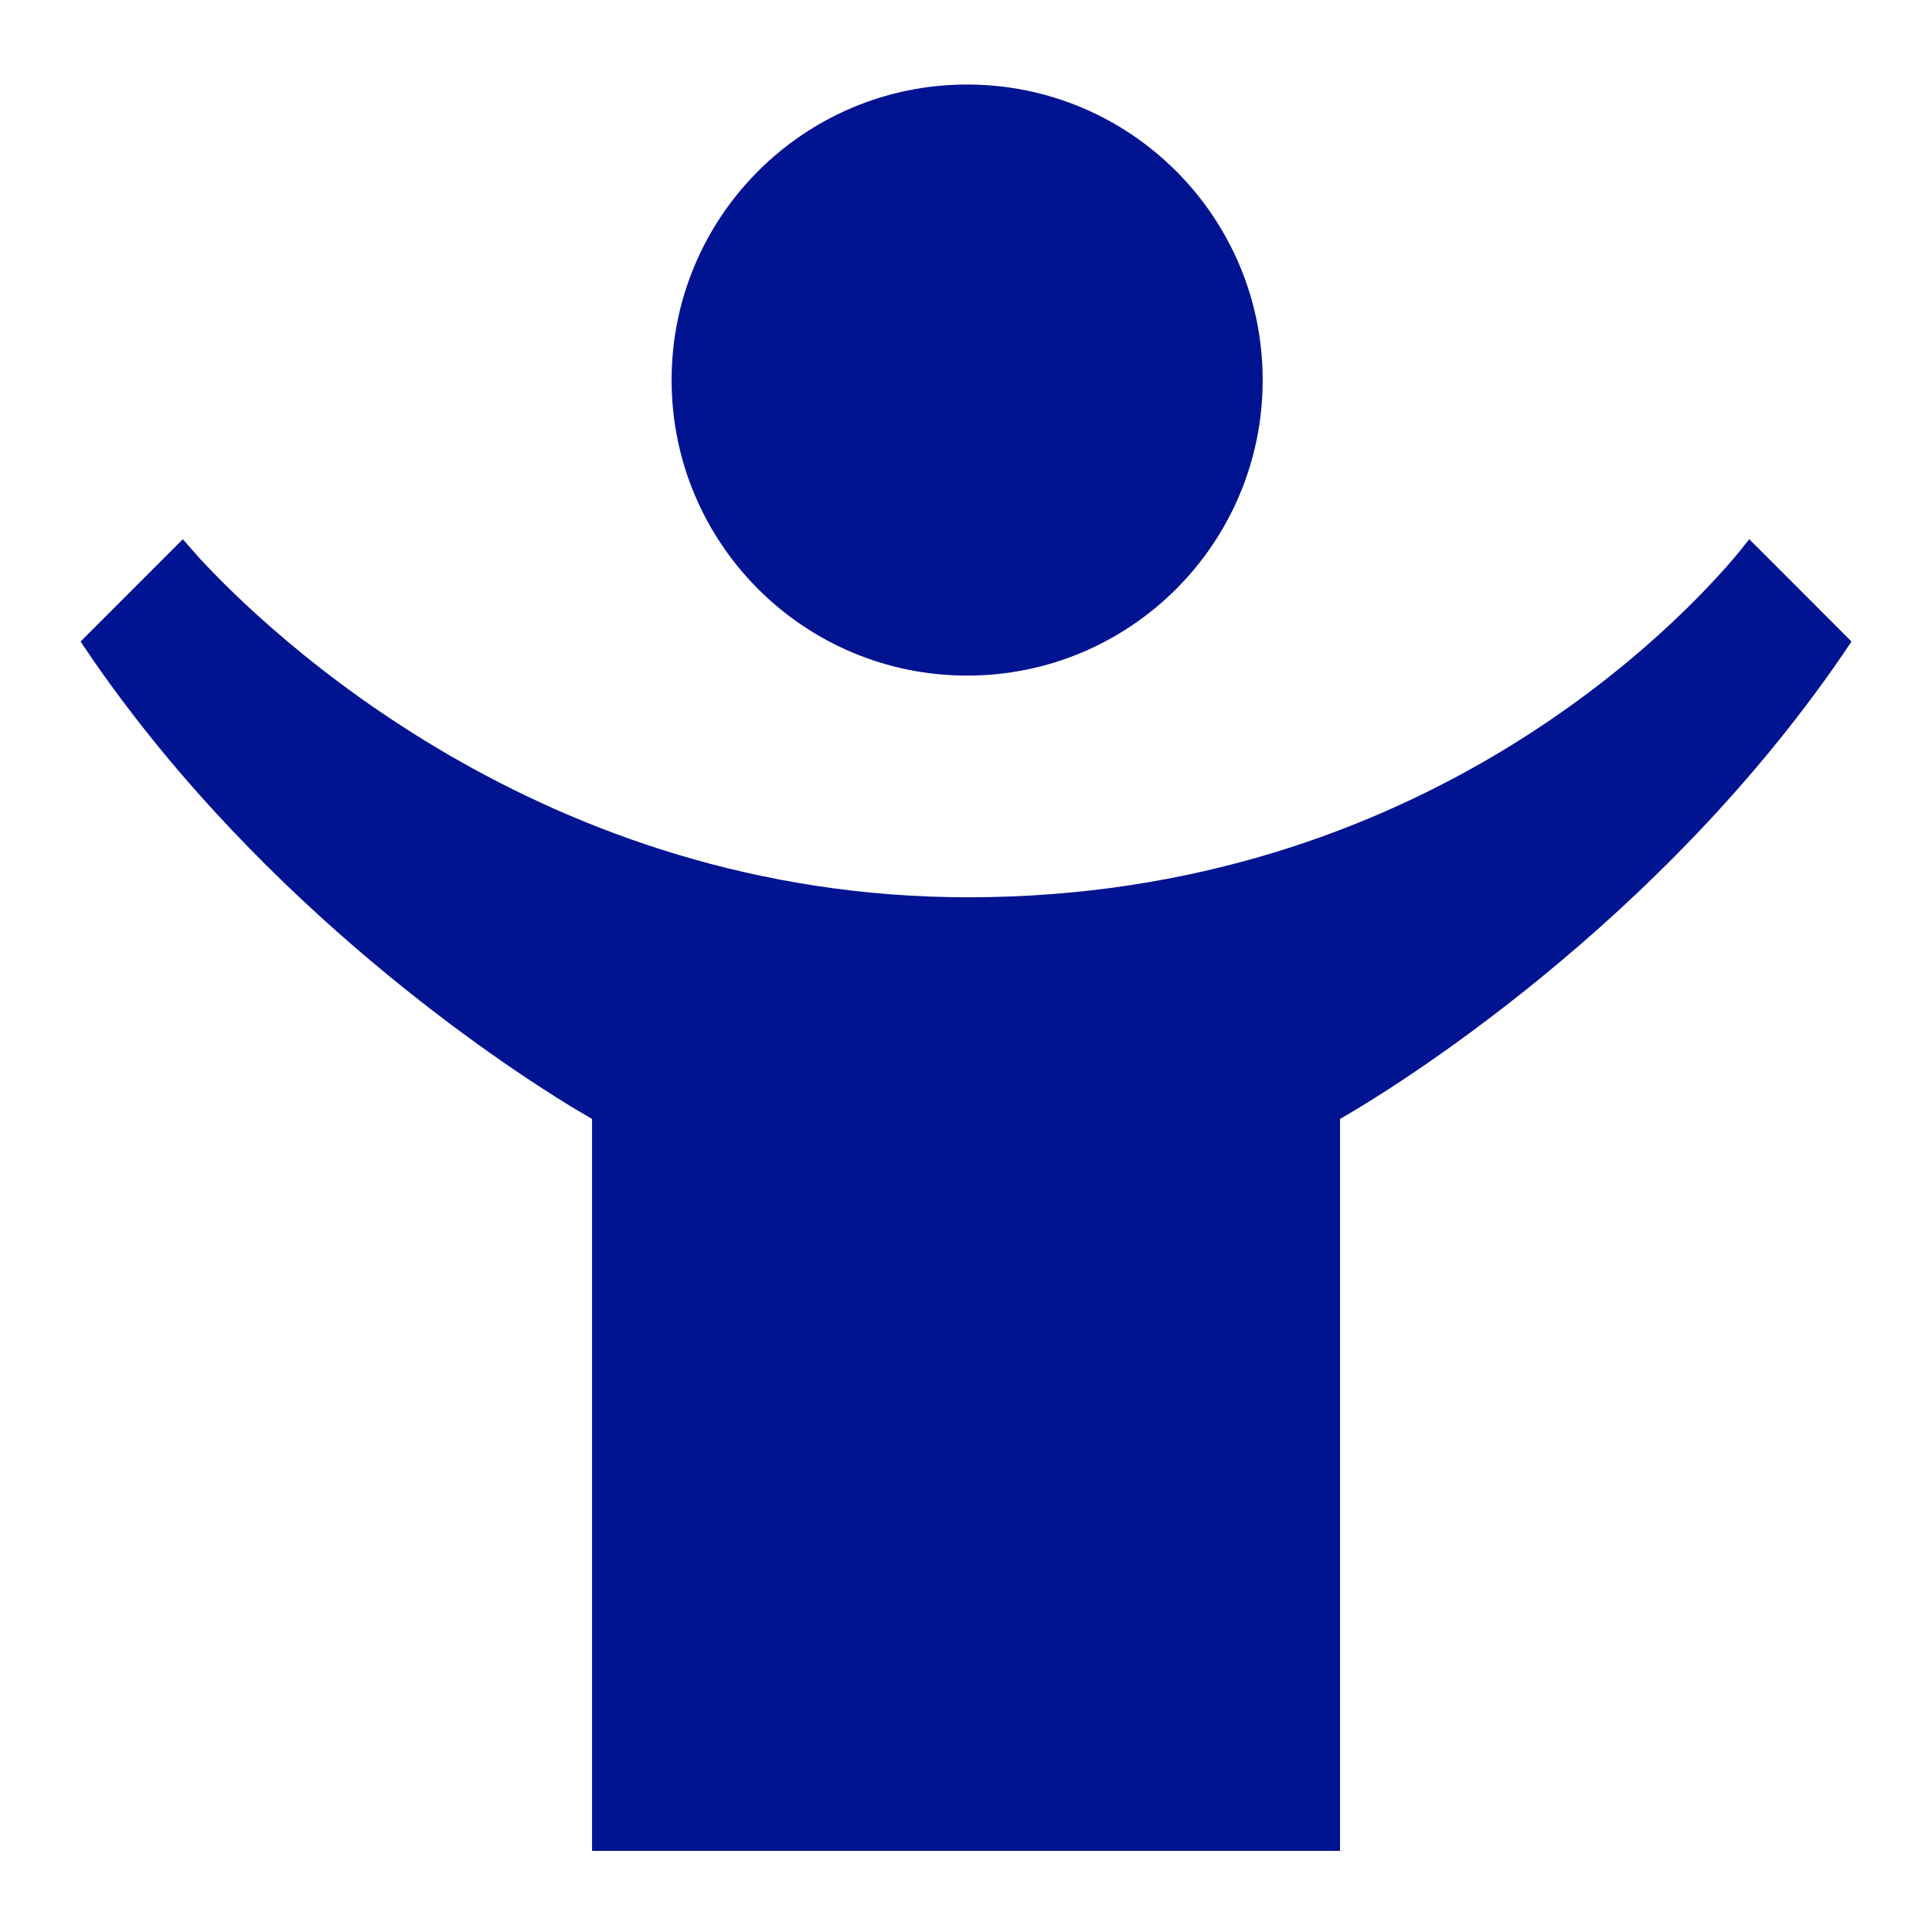 <svg width="32" height="32" viewBox="0 0 32 32" fill="none" xmlns="http://www.w3.org/2000/svg">
<g id="Culture-and-Talent">
<path id="Shape Icon" fill-rule="evenodd" clip-rule="evenodd" d="M28.973 8.931L30.667 10.626C27.504 15.37 22.865 18.146 22.261 18.495L22.195 18.533V30.656H9.806V18.533L9.462 18.33C8.297 17.619 4.408 15.058 1.562 10.961L1.334 10.626L3.028 8.931L3.296 9.236C4.412 10.447 8.962 14.862 16.037 14.862C23.601 14.862 27.888 10.244 28.792 9.158L28.973 8.931ZM16.019 1.4C18.722 1.4 20.914 3.592 20.914 6.295C20.914 8.999 18.722 11.19 16.019 11.19C13.315 11.19 11.124 8.999 11.124 6.295C11.124 3.592 13.315 1.4 16.019 1.4Z" fill="#001391"/>
</g>
</svg>
